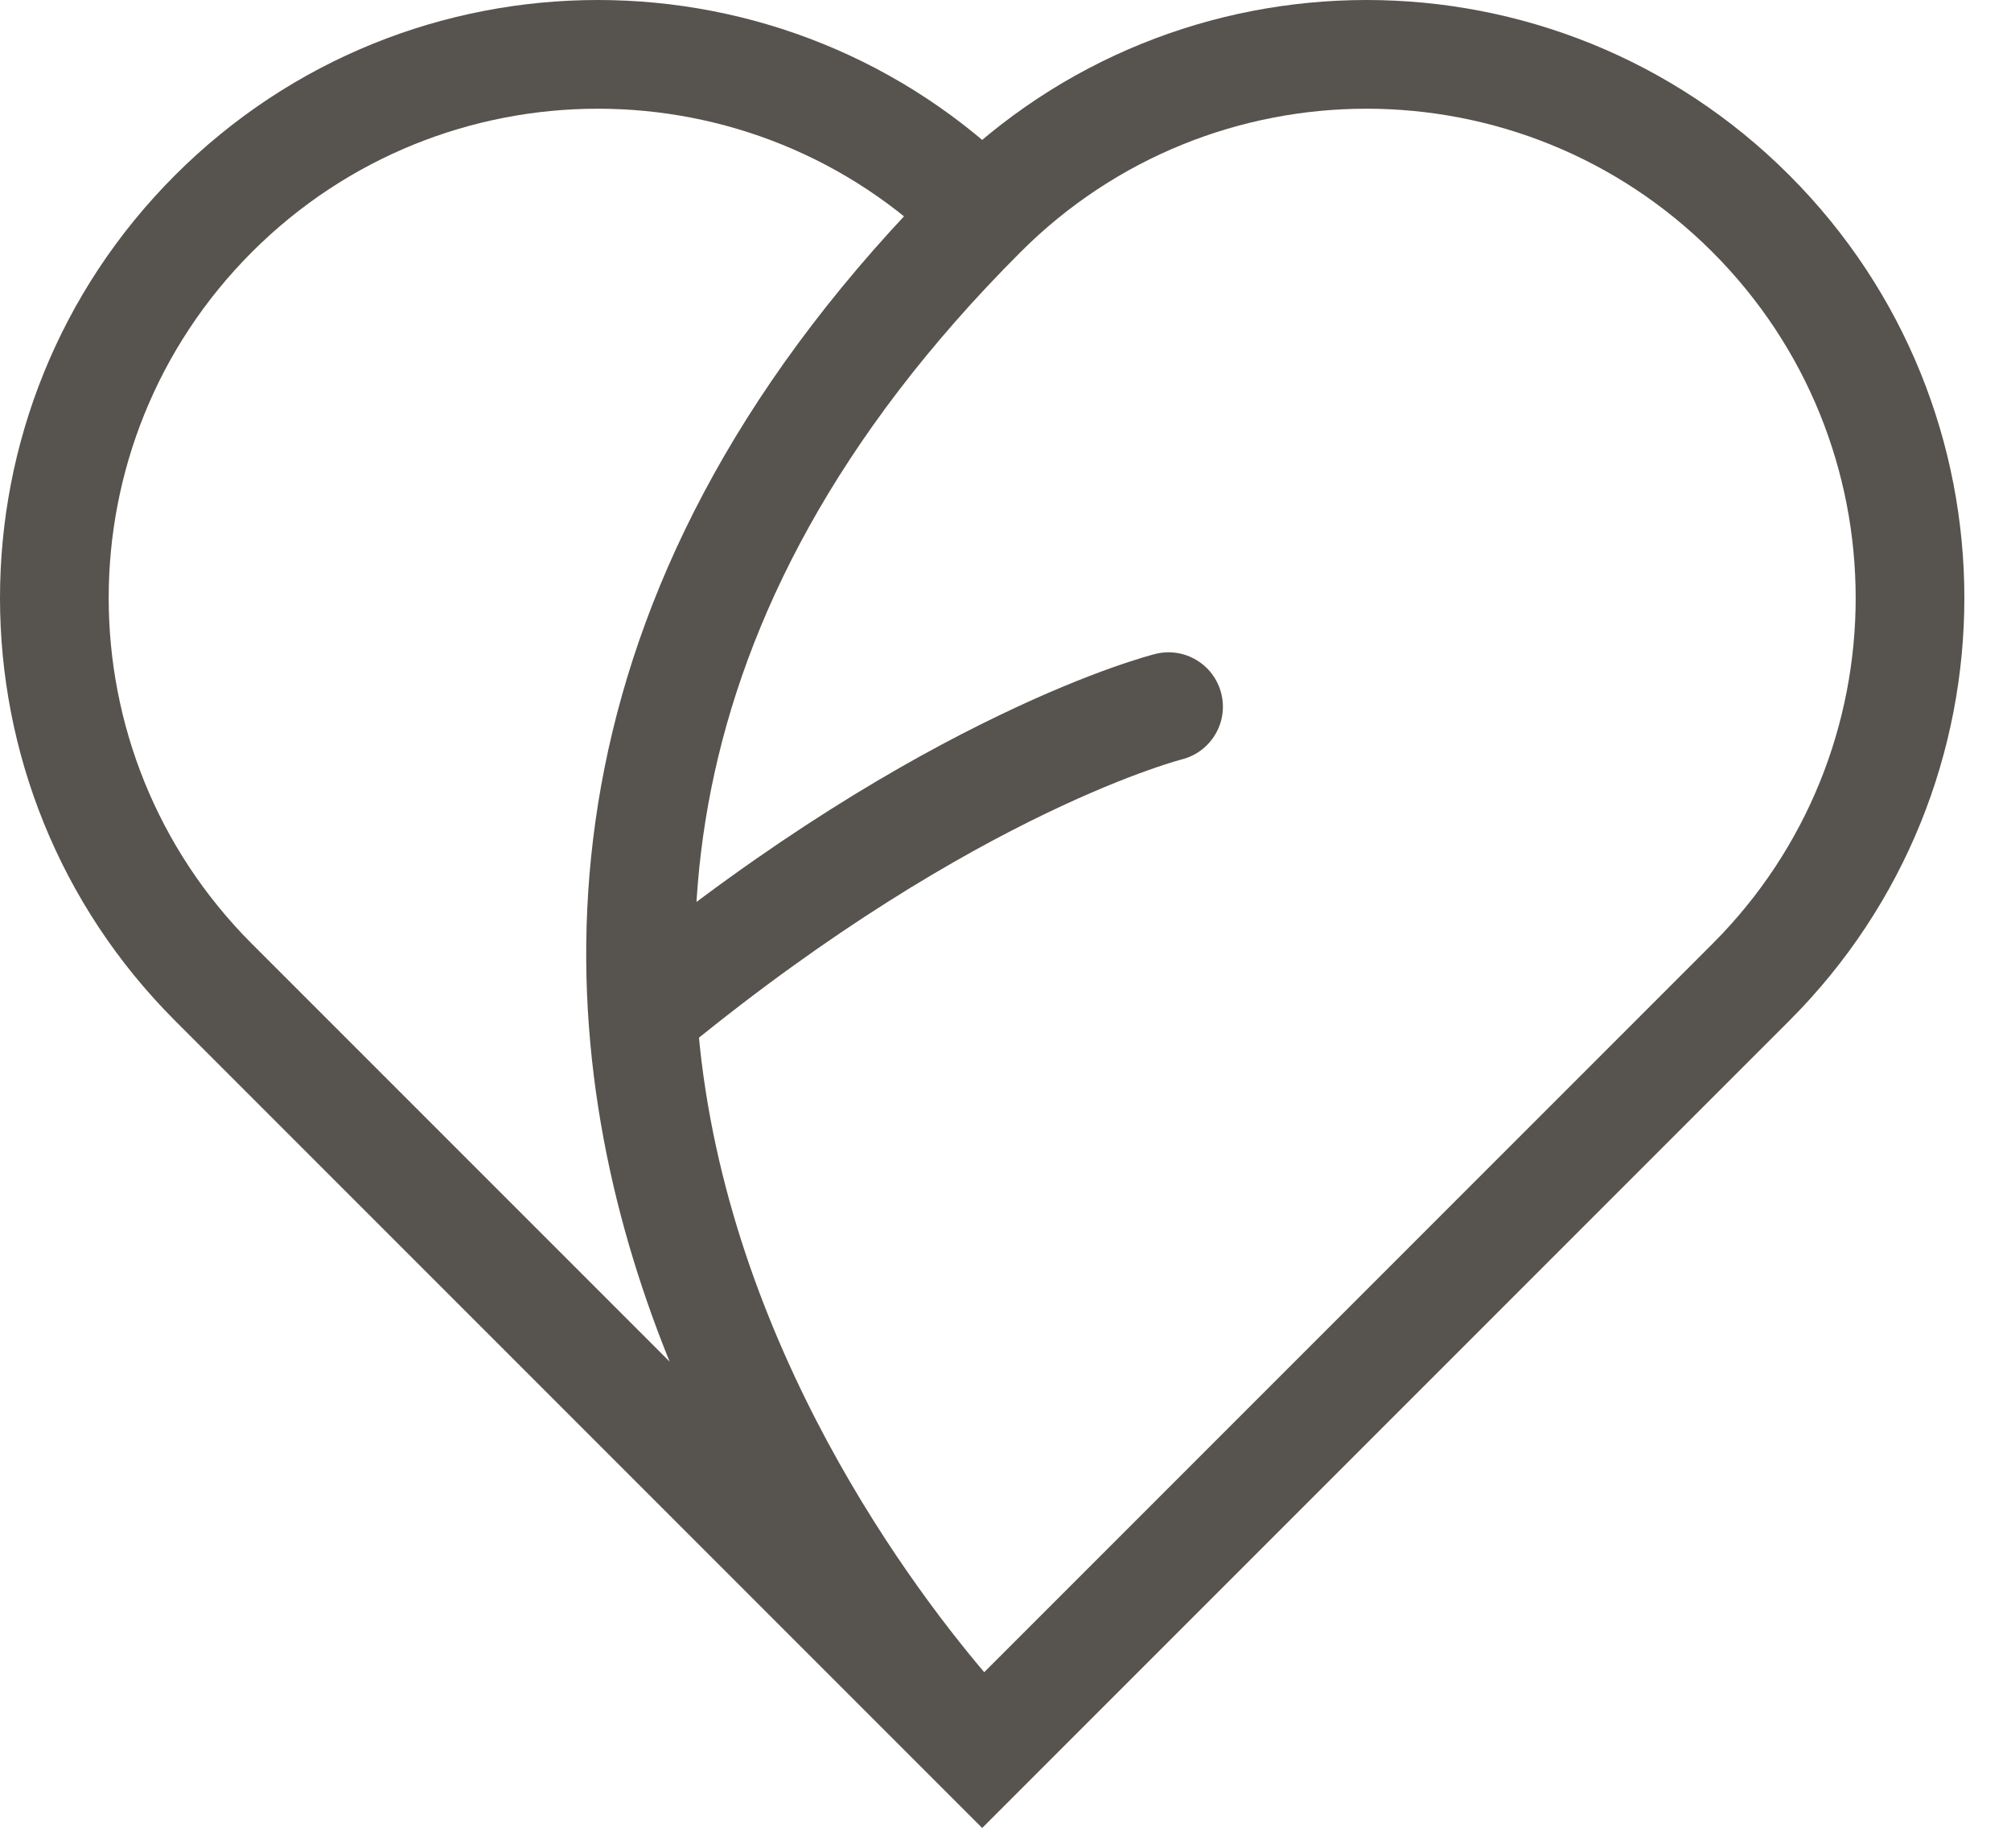 <svg width="37" height="34" viewBox="0 0 37 34" fill="none" xmlns="http://www.w3.org/2000/svg">
<path d="M18.071 32.213L17.364 32.92L18.071 33.627L18.778 32.92L18.071 32.213ZM3.929 18.071L3.222 18.778L3.222 18.778L3.929 18.071ZM32.213 18.071L32.92 18.778L32.92 18.778L32.213 18.071ZM21.742 13.97C22.278 13.836 22.604 13.293 22.47 12.758C22.336 12.222 21.793 11.896 21.257 12.03L21.5 13L21.742 13.97ZM18.071 32.213C18.778 31.506 18.779 31.506 18.779 31.507C18.779 31.507 18.779 31.507 18.779 31.507C18.779 31.507 18.779 31.507 18.778 31.506C18.778 31.506 18.776 31.504 18.774 31.501C18.769 31.497 18.761 31.488 18.749 31.477C18.727 31.453 18.692 31.417 18.646 31.368C18.554 31.269 18.417 31.12 18.247 30.923C17.905 30.529 17.428 29.946 16.896 29.201C15.83 27.709 14.56 25.588 13.716 23.058C12.874 20.532 12.464 17.618 13.085 14.511C13.706 11.411 15.366 8.048 18.778 4.636L18.071 3.929L17.364 3.222C13.705 6.881 11.83 10.589 11.124 14.118C10.42 17.64 10.893 20.913 11.819 23.691C12.743 26.464 14.125 28.763 15.269 30.364C15.842 31.166 16.359 31.798 16.735 32.233C16.924 32.45 17.077 32.618 17.185 32.734C17.239 32.792 17.282 32.837 17.312 32.868C17.328 32.883 17.34 32.896 17.348 32.904C17.352 32.909 17.356 32.912 17.359 32.915C17.36 32.916 17.361 32.917 17.362 32.918C17.362 32.919 17.363 32.919 17.363 32.919C17.364 32.92 17.364 32.92 18.071 32.213ZM18.071 3.929L18.778 3.222C14.482 -1.074 7.518 -1.074 3.222 3.222L3.929 3.929L4.636 4.636C8.151 1.121 13.849 1.121 17.364 4.636L18.071 3.929ZM3.929 3.929L3.222 3.222C-1.074 7.518 -1.074 14.482 3.222 18.778L3.929 18.071L4.636 17.364C1.121 13.849 1.121 8.151 4.636 4.636L3.929 3.929ZM3.929 18.071L3.222 18.778L17.364 32.92L18.071 32.213L18.778 31.506L4.636 17.364L3.929 18.071ZM32.213 18.071L31.506 17.364L17.364 31.506L18.071 32.213L18.778 32.92L32.92 18.778L32.213 18.071ZM18.071 3.929L18.778 4.636C22.293 1.121 27.991 1.121 31.506 4.636L32.213 3.929L32.92 3.222C28.625 -1.074 21.66 -1.074 17.364 3.222L18.071 3.929ZM32.213 3.929L31.506 4.636C35.021 8.151 35.021 13.849 31.506 17.364L32.213 18.071L32.92 18.778C37.216 14.482 37.216 7.518 32.92 3.222L32.213 3.929ZM12 18.5L12.633 19.274C15.319 17.077 17.626 15.743 19.246 14.963C20.057 14.573 20.695 14.321 21.124 14.169C21.339 14.092 21.501 14.041 21.605 14.009C21.658 13.994 21.696 13.983 21.719 13.977C21.73 13.973 21.738 13.971 21.742 13.97C21.744 13.97 21.745 13.97 21.745 13.97C21.745 13.97 21.745 13.97 21.744 13.97C21.744 13.97 21.744 13.97 21.744 13.97C21.744 13.97 21.743 13.97 21.743 13.97C21.743 13.97 21.742 13.97 21.5 13C21.257 12.03 21.257 12.03 21.257 12.03C21.256 12.03 21.256 12.03 21.256 12.03C21.255 12.03 21.255 12.031 21.254 12.031C21.253 12.031 21.251 12.031 21.249 12.032C21.245 12.033 21.24 12.034 21.235 12.036C21.223 12.039 21.208 12.043 21.189 12.048C21.15 12.059 21.097 12.074 21.029 12.094C20.894 12.135 20.7 12.197 20.454 12.284C19.961 12.46 19.256 12.739 18.379 13.162C16.624 14.006 14.181 15.423 11.367 17.726L12 18.5Z" fill="#57534E"/>
</svg>
